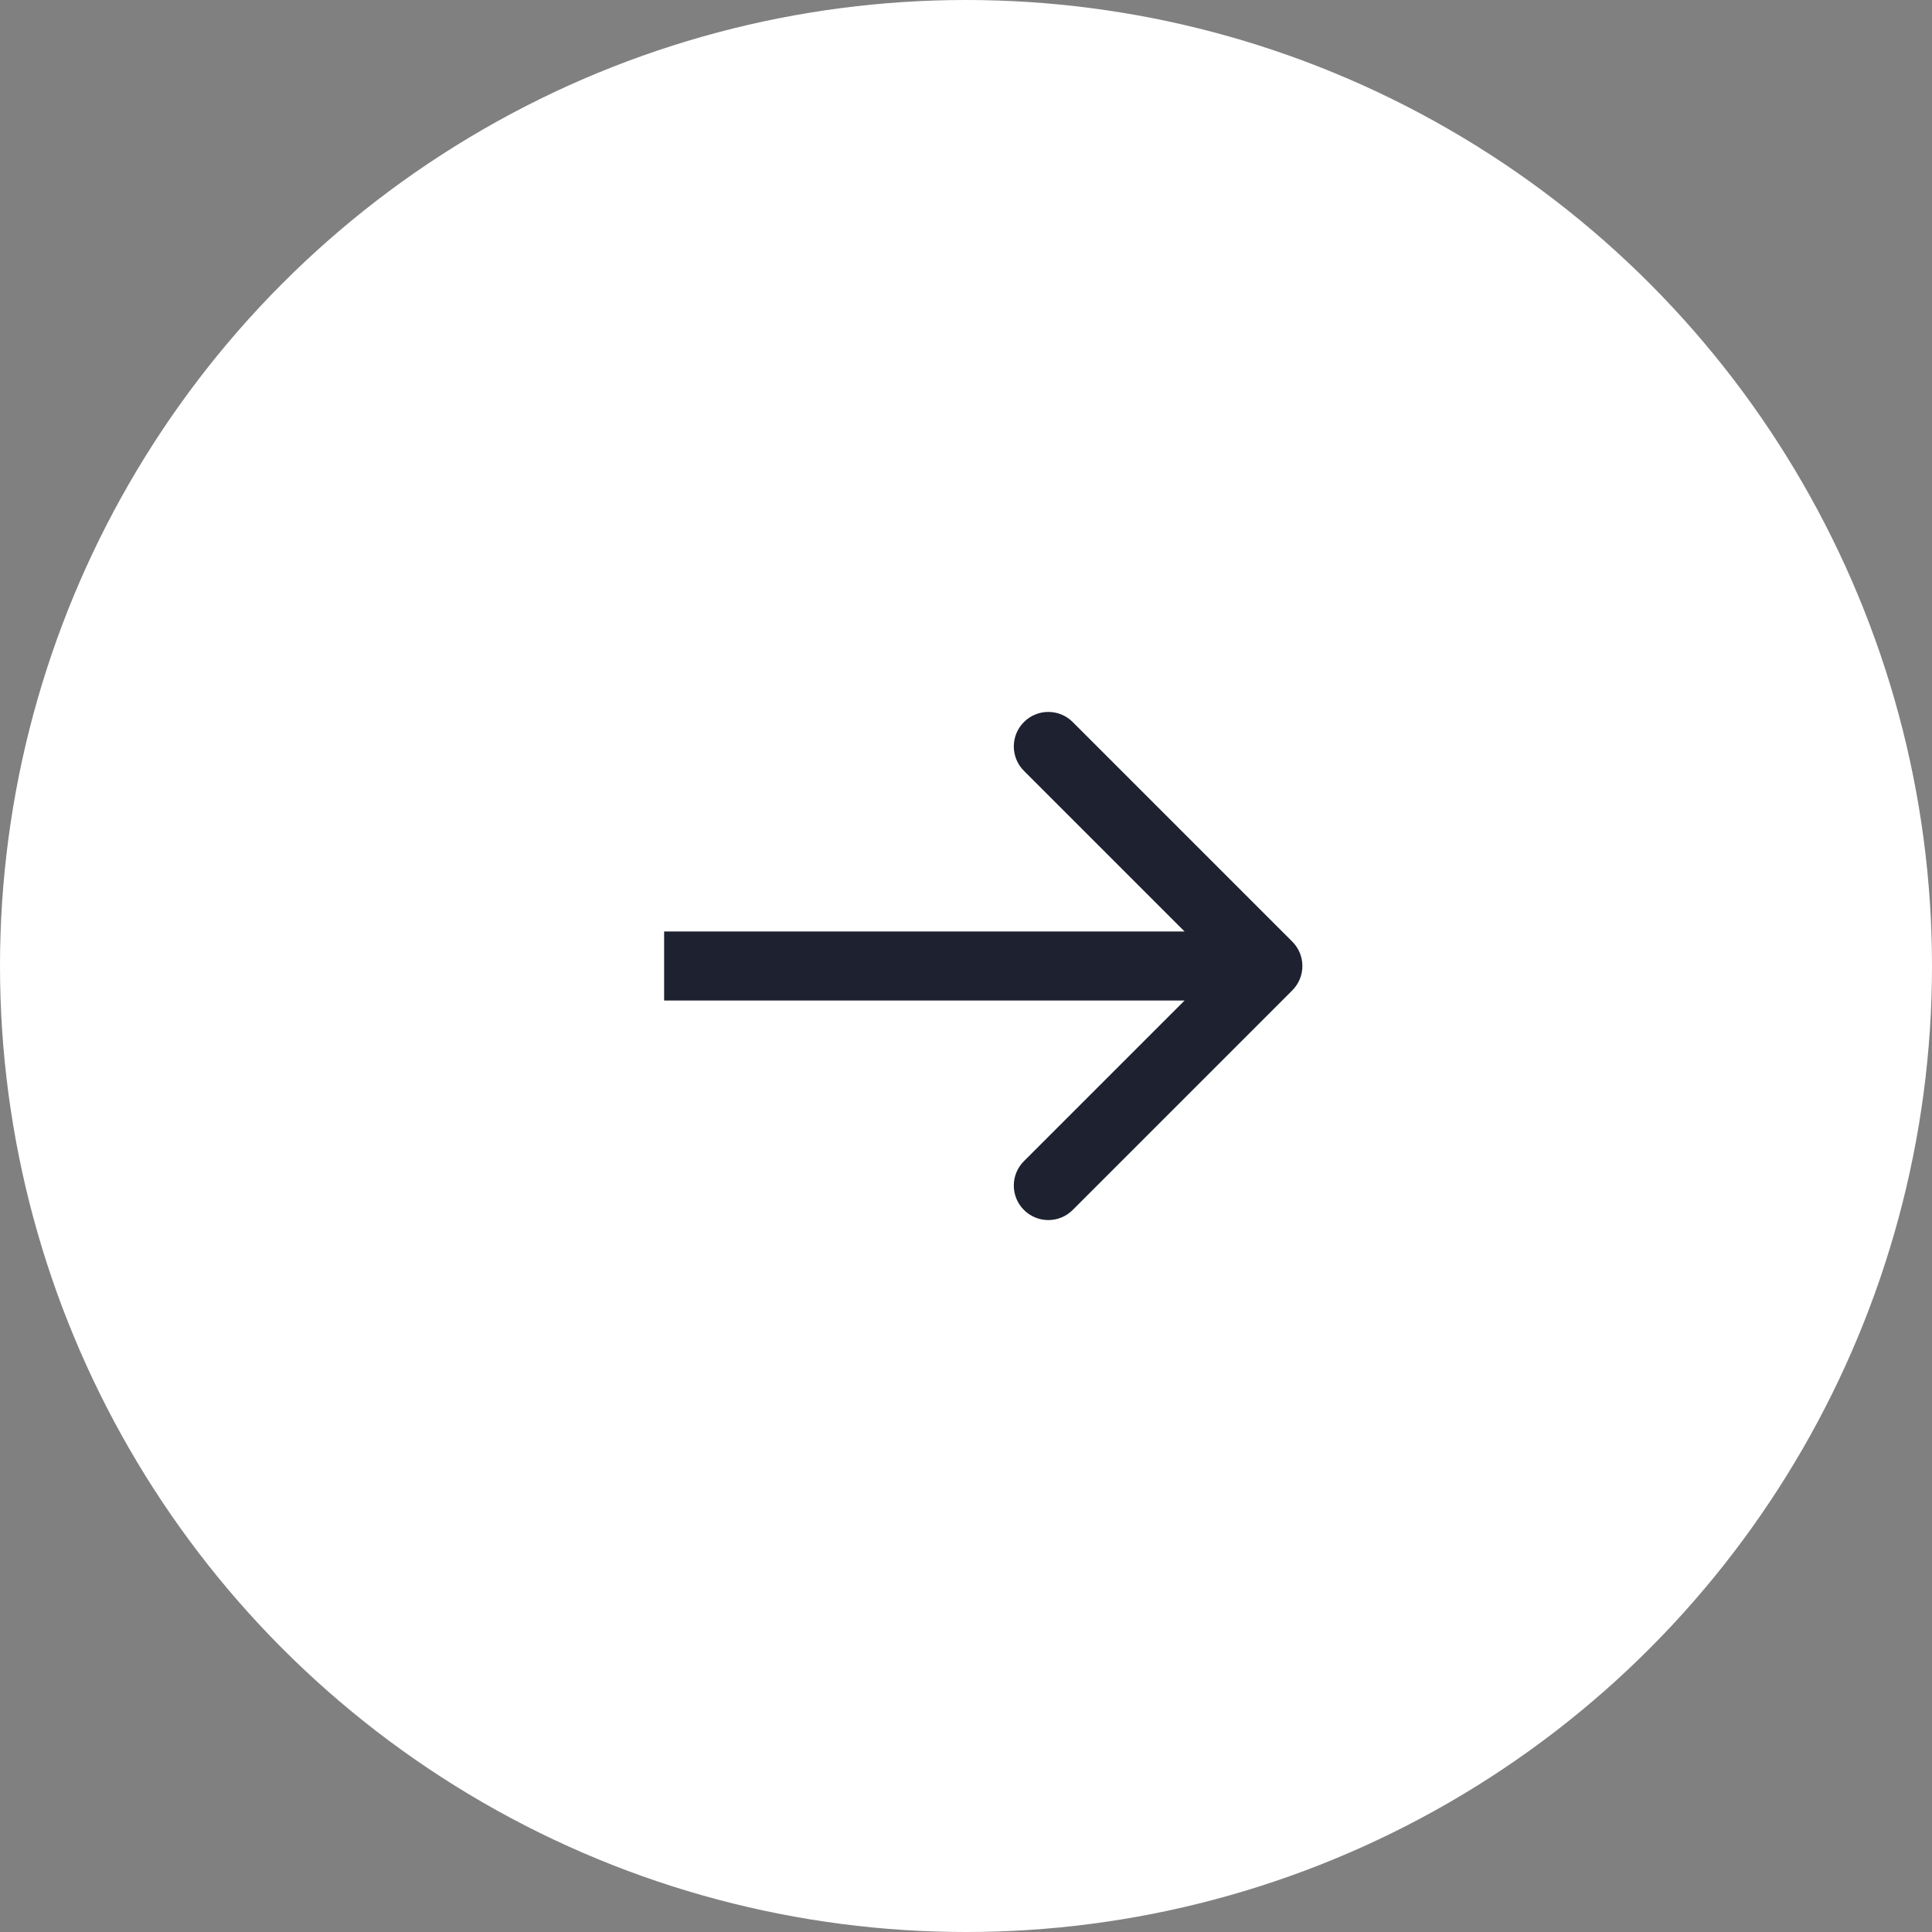 <svg width="56" height="56" viewBox="0 0 56 56" fill="none" xmlns="http://www.w3.org/2000/svg">
<rect x="0" y="0" width="56" height="56" fill="#808080" stroke="none"/>
<circle cx="28" cy="28" r="28" fill="white"/>
<path d="M37.457 28.707C37.848 28.317 37.848 27.683 37.457 27.293L31.093 20.929C30.703 20.538 30.07 20.538 29.679 20.929C29.288 21.32 29.288 21.953 29.679 22.343L35.336 28L29.679 33.657C29.288 34.047 29.288 34.681 29.679 35.071C30.07 35.462 30.703 35.462 31.093 35.071L37.457 28.707ZM19.25 29L36.75 29L36.75 27L19.25 27L19.25 29Z" fill="#1D2130"/>
</svg>
